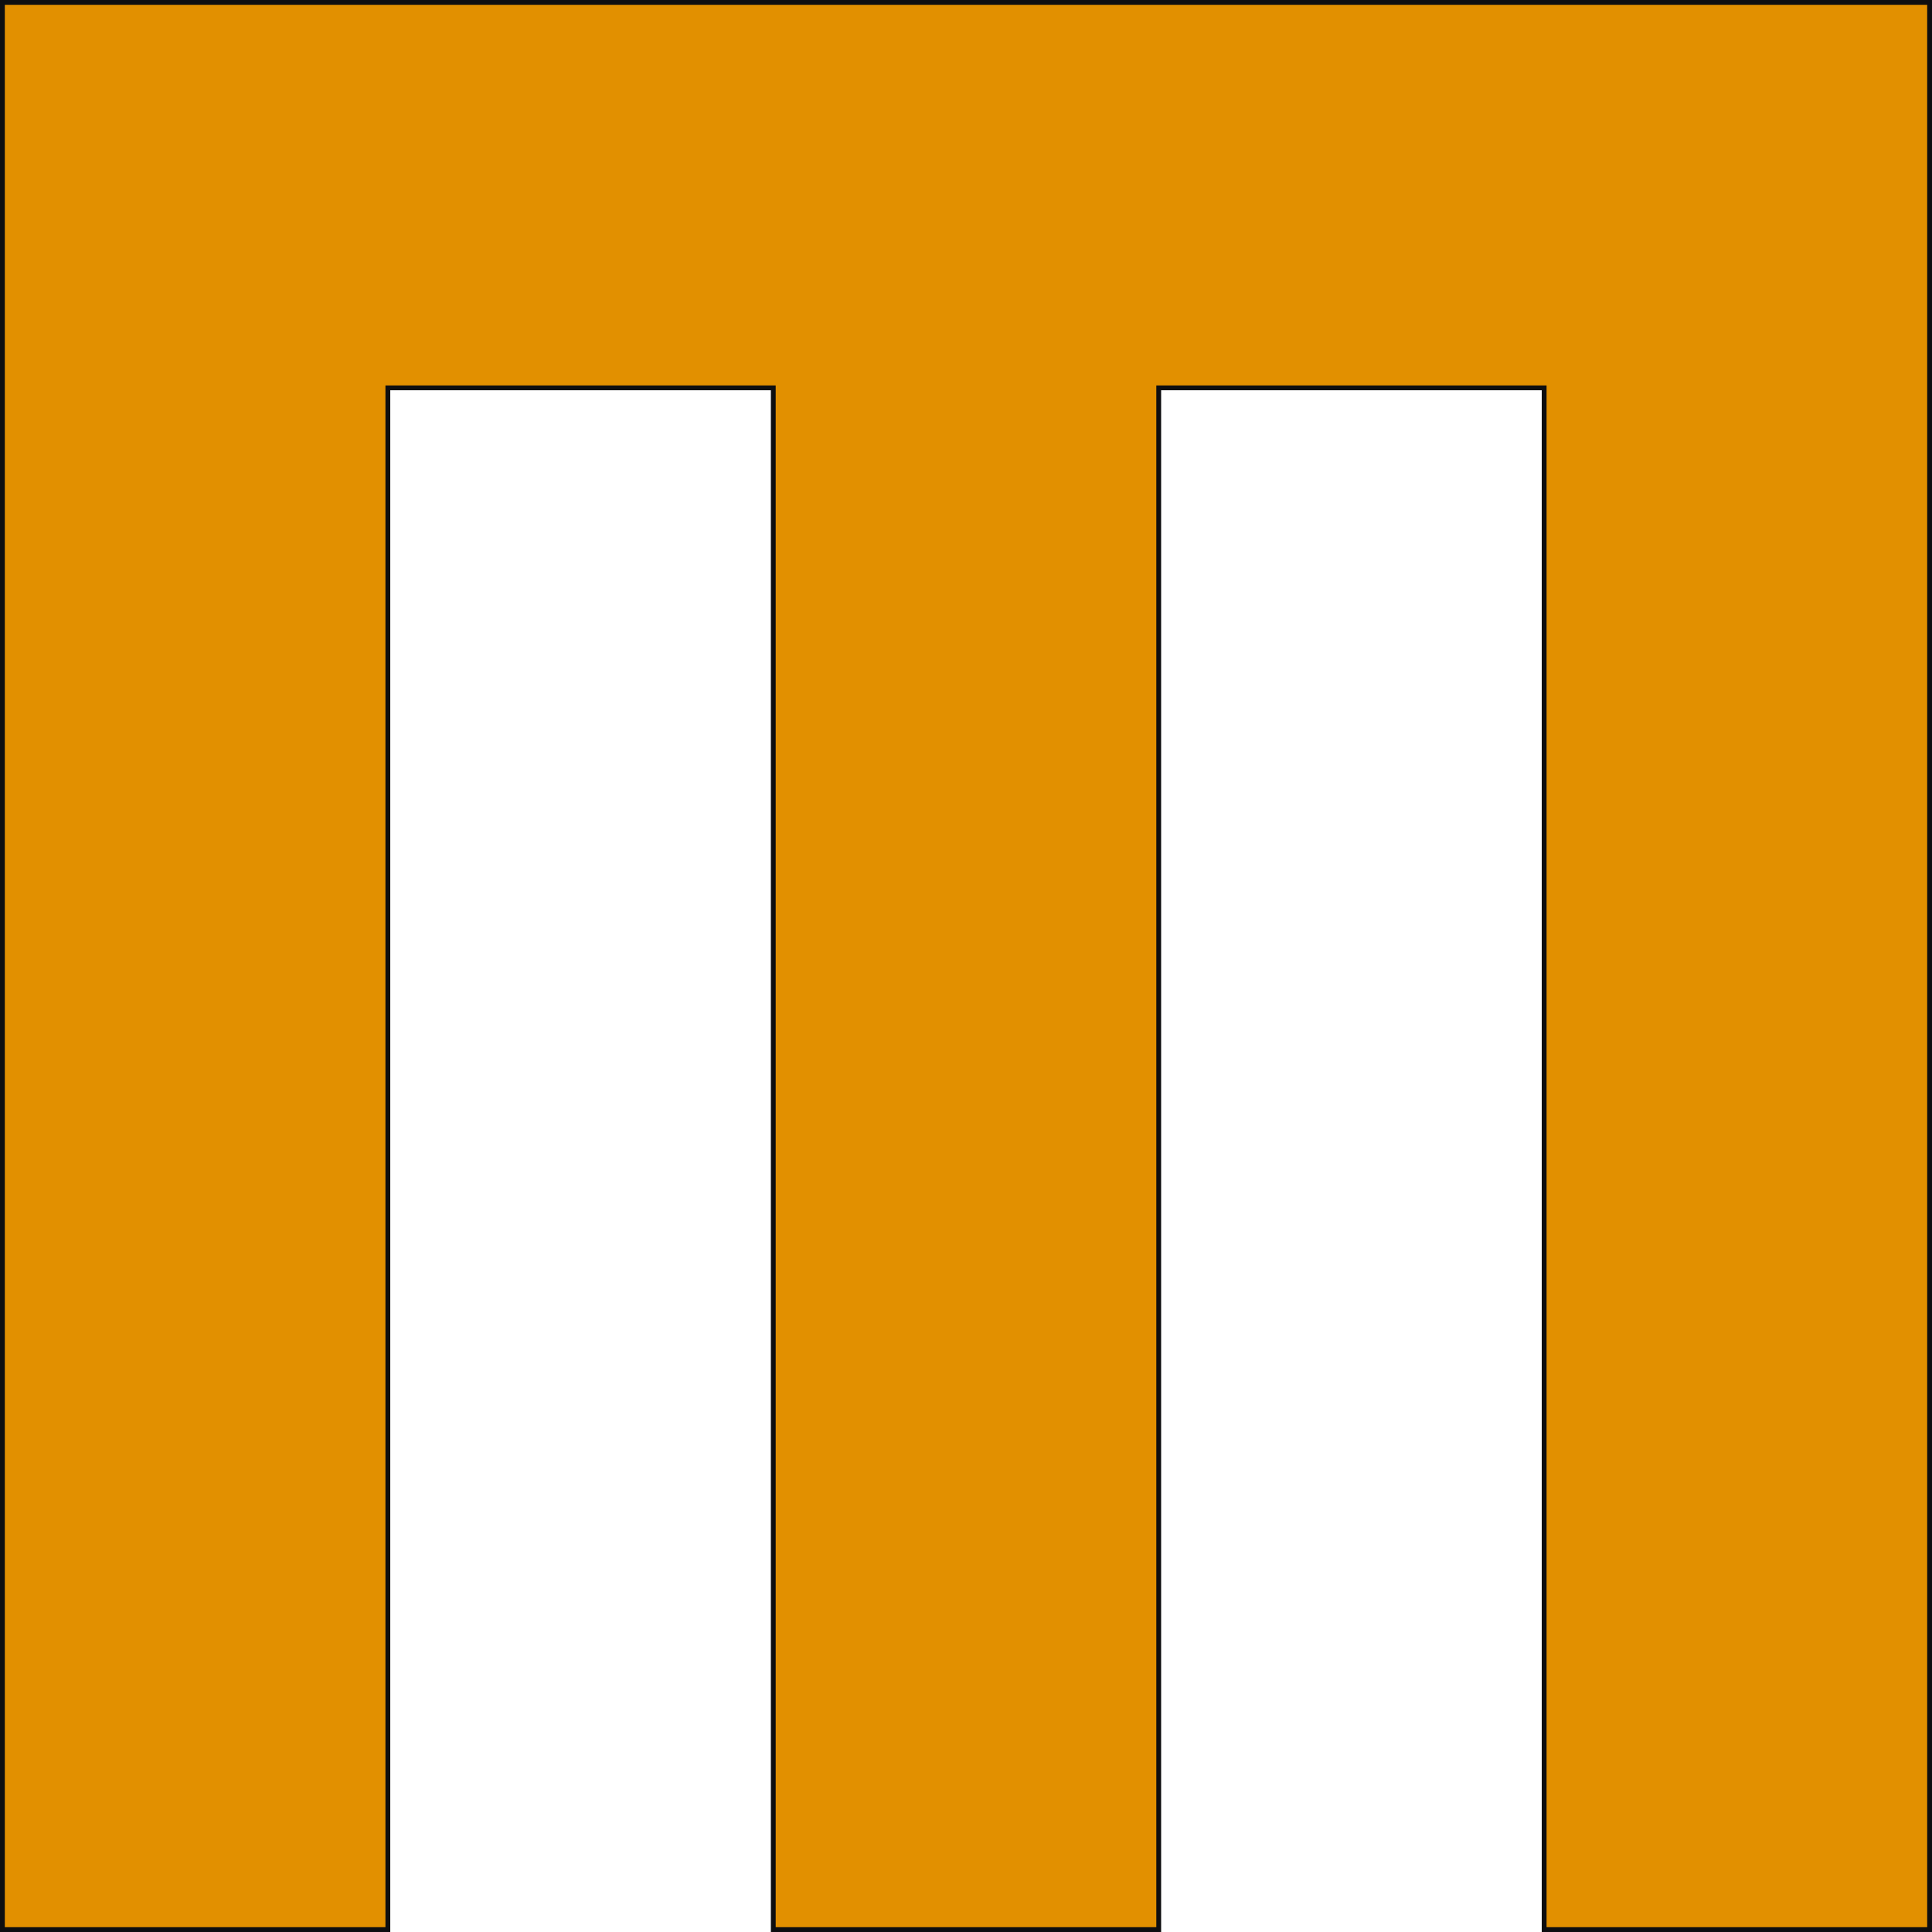 <?xml version="1.0" encoding="utf-8"?>
<!-- Generator: Adobe Illustrator 25.1.0, SVG Export Plug-In . SVG Version: 6.00 Build 0)  -->
<svg version="1.1" id="Layer_1" xmlns="http://www.w3.org/2000/svg" xmlns:xlink="http://www.w3.org/1999/xlink" x="0px" y="0px"
	 viewBox="0 0 2005 2005" style="enable-background:new 0 0 2005 2005;" xml:space="preserve">
<style type="text/css">
	.st0{fill:#E29000;stroke:#0E0E10;stroke-width:5;}
</style>
<polygon class="st0" points="2.5,2002.5 2.5,2.5 2002.5,2.5 2002.5,2002.5 1602.5,2002.5 1602.5,402.5 1202.5,402.5 1202.5,2002.5 
	802.5,2002.5 802.5,402.5 402.5,402.5 402.5,2002.5 "/>
</svg>

